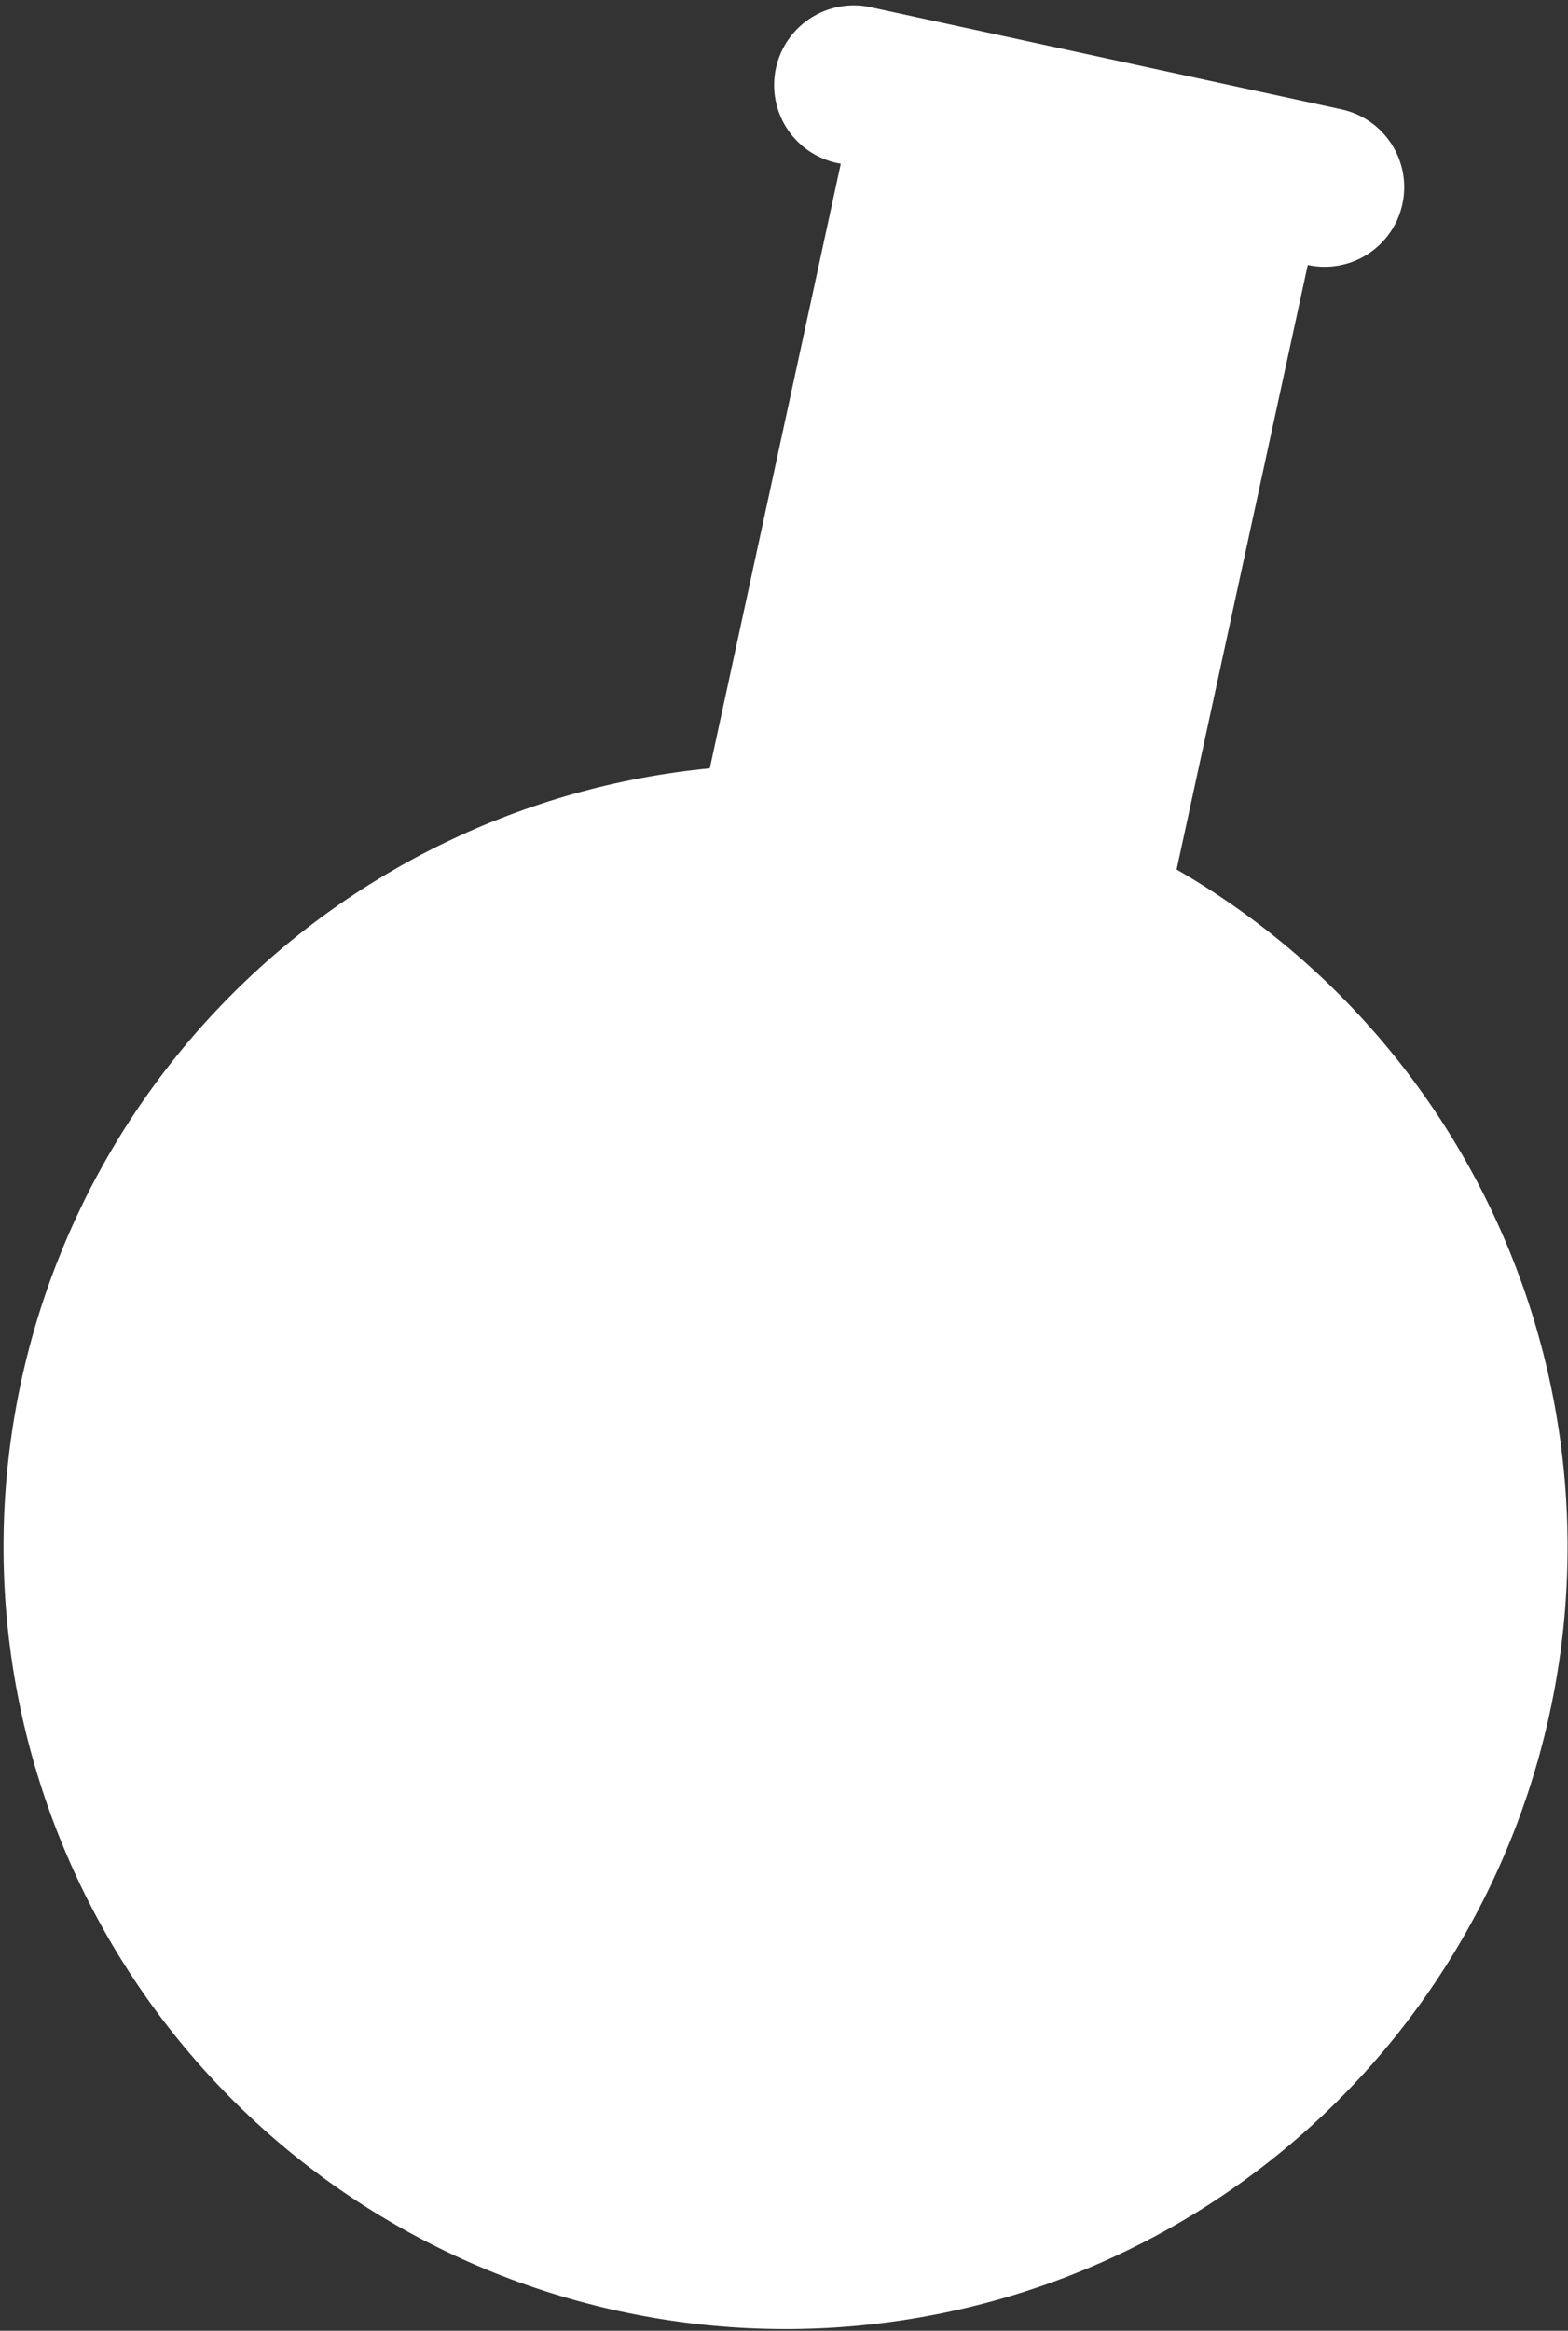 <?xml version="1.0" encoding="UTF-8"?> <svg xmlns="http://www.w3.org/2000/svg" width="103" height="153" viewBox="0 0 103 153" fill="none"><rect x="0" y="0" width="103" height="153" fill="#333333" stroke="none"/> <path d="M77.29 57.07L85.905 17.396C87.26 17.69 88.677 17.434 89.843 16.684C91.009 15.934 91.829 14.751 92.123 13.396C92.417 12.042 92.16 10.626 91.41 9.46C90.659 8.294 89.476 7.474 88.121 7.18L57.446 0.531C56.761 0.347 56.045 0.304 55.343 0.404C54.641 0.505 53.967 0.747 53.361 1.116C52.756 1.484 52.231 1.972 51.82 2.55C51.409 3.127 51.119 3.783 50.969 4.475C50.819 5.168 50.811 5.884 50.946 6.58C51.081 7.276 51.356 7.938 51.754 8.524C52.153 9.111 52.666 9.61 53.264 9.992C53.861 10.374 54.53 10.631 55.23 10.747L46.626 50.435C34.436 51.619 23.071 57.118 14.579 65.94C6.088 74.762 1.03 86.327 0.318 98.548C-0.395 110.769 3.284 122.844 10.692 132.594C18.099 142.344 28.748 149.127 40.718 151.722C52.688 154.317 65.191 152.551 75.973 146.744C86.755 140.937 95.106 131.47 99.52 120.051C103.934 108.632 104.121 96.012 100.047 84.466C95.973 72.921 87.906 63.209 77.301 57.084L77.29 57.07Z" fill="white"></path> </svg> 
